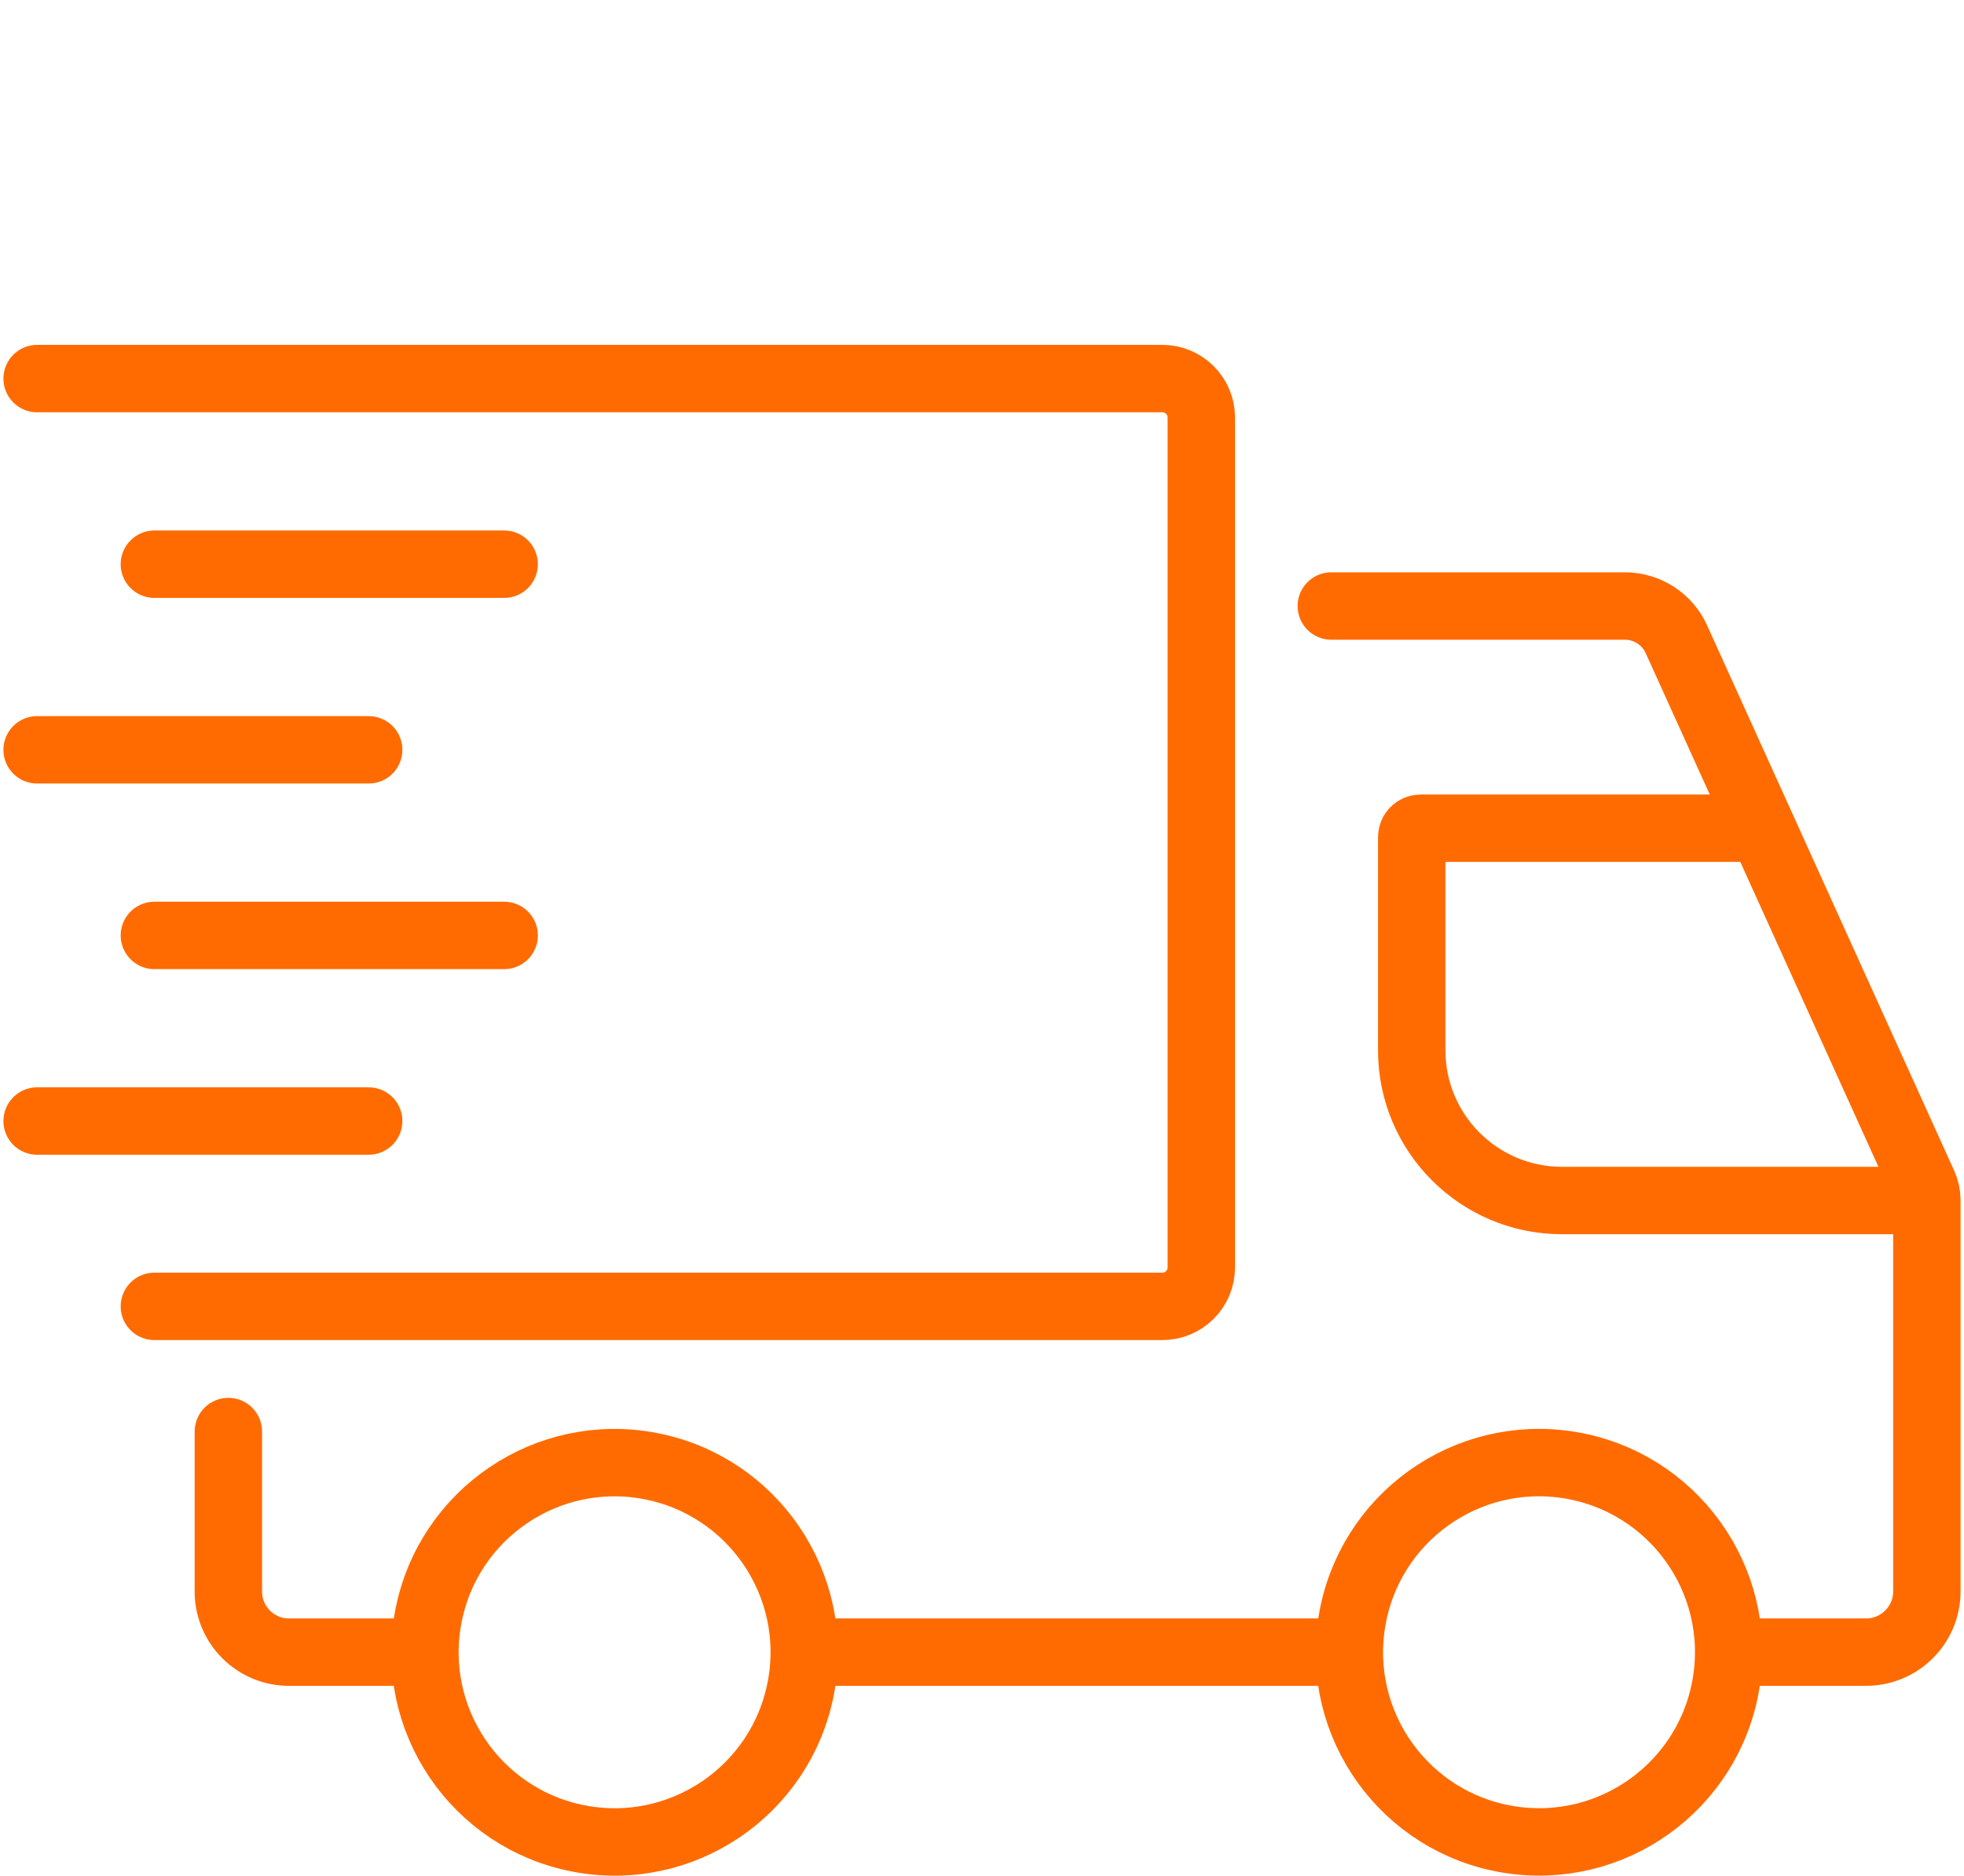 <svg viewBox="0 0 146.55 139.97" xmlns="http://www.w3.org/2000/svg" data-name="ò‡_1" id="_ò__1">
  <defs>
    <style>
      .cls-1 {
        fill: none;
        stroke: #ff6b00;
        stroke-linecap: round;
        stroke-miterlimit: 10;
        stroke-width: 5.03px;
      }
    </style>
  </defs>
  <g>
    <line y2="42.1" x2="37.62" y1="42.1" x1="11.52" class="cls-1"></line>
    <line y2="55.95" x2="27.51" y1="55.95" x1="2.77" class="cls-1"></line>
  </g>
  <g>
    <line y2="69.8" x2="37.62" y1="69.8" x1="11.52" class="cls-1"></line>
    <line y2="83.65" x2="27.51" y1="83.65" x1="2.77" class="cls-1"></line>
  </g>
  <g>
    <line y2="123.28" x2="60.95" y1="123.28" x1="99.34" class="cls-1"></line>
    <path d="M99.34,45.22h21.9c1.66,0,3.17.97,3.85,2.48l18.44,40.7c.16.36.25.75.25,1.15v29.19c0,2.51-2.03,4.54-4.54,4.54h-9.49" class="cls-1"></path>
    <path d="M17.04,106.82v11.92c-.01,2.51,2.02,4.54,4.52,4.54h9.9" class="cls-1"></path>
    <path d="M2.77,28.25h83.96c1.61,0,2.91,1.3,2.91,2.91v63.41c0,1.61-1.3,2.91-2.91,2.91H11.52" class="cls-1"></path>
  </g>
  <path d="M142.21,89.58h-25.66c-6.19,0-11.21-5.02-11.21-11.21v-15.9c0-.37.3-.67.67-.67h24.99" class="cls-1"></path>
  <circle transform="translate(-25.33 216.77) rotate(-80.73)" r="14.15" cy="123.28" cx="114.84" class="cls-1"></circle>
  <circle transform="translate(-83.87 144.98) rotate(-79.09)" r="14.15" cy="123.28" cx="45.85" class="cls-1"></circle>
</svg>